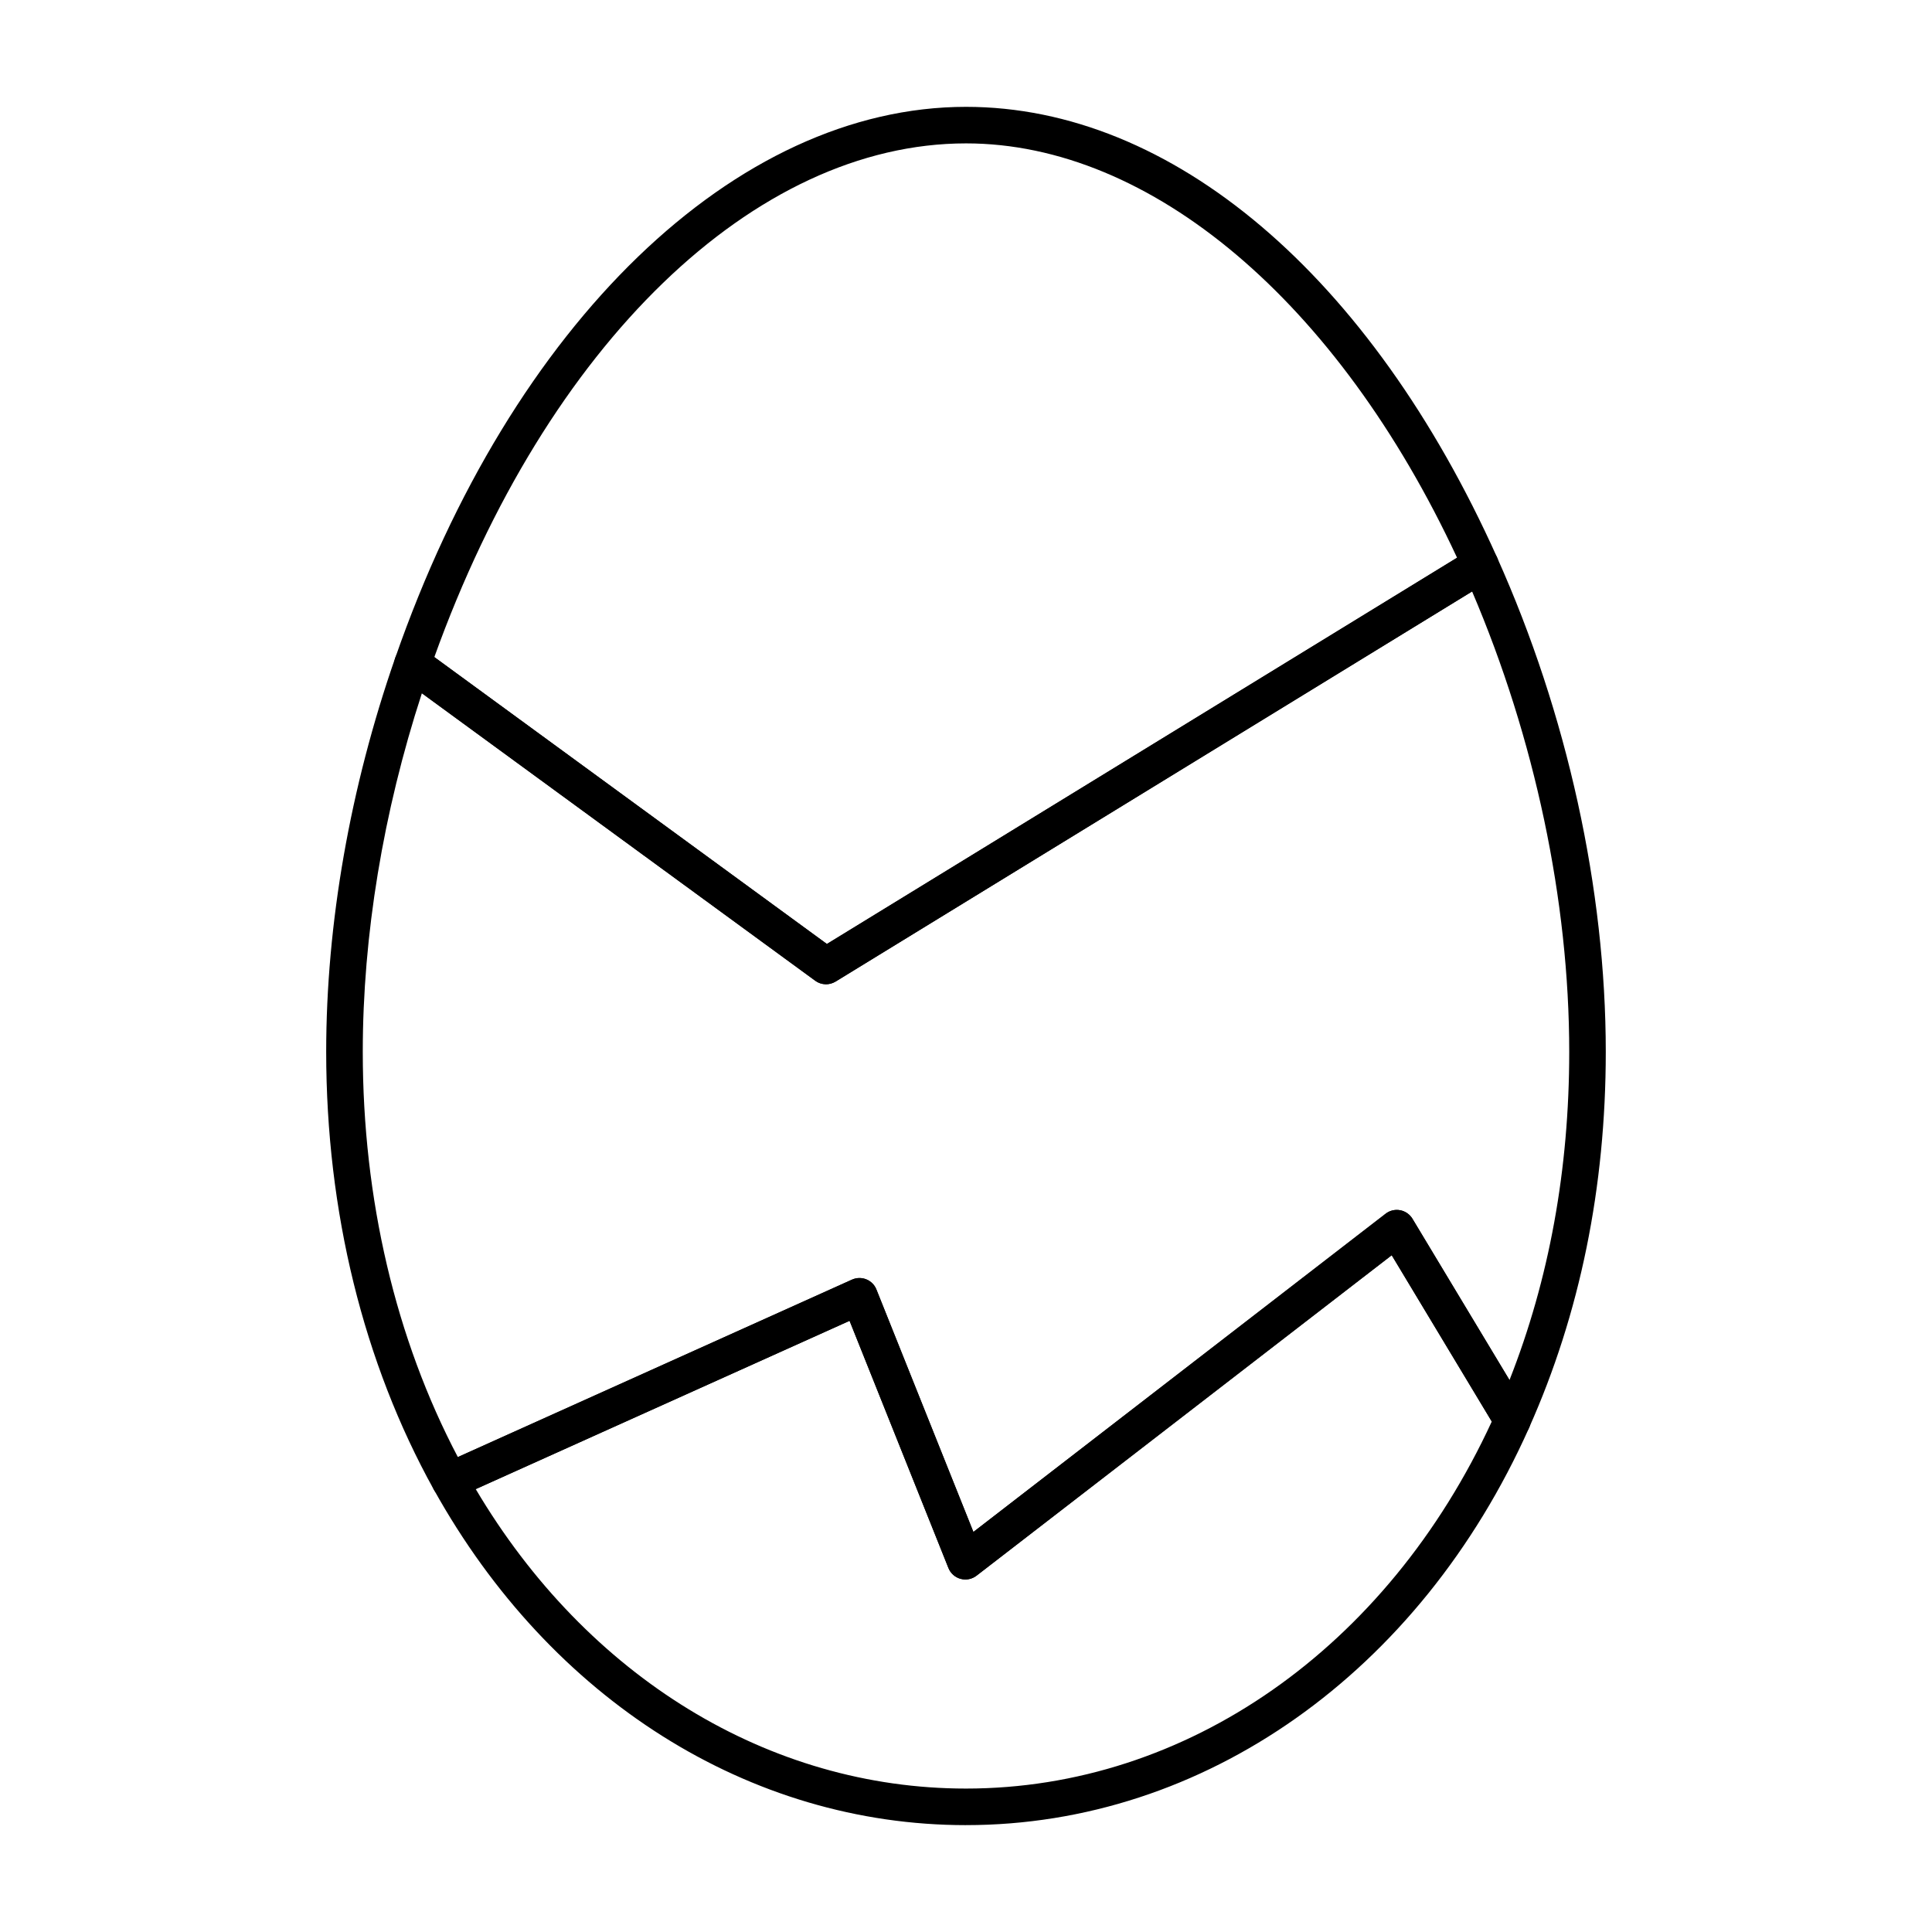 <?xml version="1.0" encoding="UTF-8"?>
<!-- Uploaded to: SVG Repo, www.svgrepo.com, Generator: SVG Repo Mixer Tools -->
<svg fill="#000000" width="800px" height="800px" version="1.1" viewBox="144 144 512 512" xmlns="http://www.w3.org/2000/svg">
 <g>
  <path d="m362.9 404.84c-1.004 0-2.004-0.312-2.856-0.938l-109.57-80.082c-1.723-1.258-2.422-3.492-1.723-5.496 30.863-88.703 90.234-146.01 151.25-146.01 54.574 0 107.19 44.641 140.74 119.41 1.004 2.223 0.188 4.844-1.883 6.121l-173.43 106.29c-0.785 0.473-1.652 0.711-2.535 0.711zm-103.8-86.715 104.04 76.043 167-102.36c-31.574-67.852-81.172-109.81-130.13-109.81-56.082 0-111.13 53.305-140.9 136.12z"/>
  <path d="m399.84 562.58c-0.426 0-0.852-0.059-1.277-0.172-1.465-0.398-2.66-1.465-3.219-2.875l-26.199-65.504-103.95 46.797c-2.281 1.004-5.004 0.133-6.227-2.062-18.652-33.605-28.523-73.723-28.523-116.02 0-33.93 6.328-70.035 18.297-104.42 0.512-1.457 1.676-2.574 3.141-3.039 1.465-0.426 3.055-0.18 4.297 0.719l106.95 78.16 170.65-104.6c1.211-0.719 2.668-0.891 3.965-0.492 1.336 0.406 2.422 1.371 2.988 2.641 18.586 41.418 28.816 87.941 28.816 131.03 0 35.906-6.84 69.43-20.332 99.641-0.73 1.645-2.316 2.742-4.125 2.856-1.777 0.121-3.519-0.793-4.445-2.336l-27.828-46.258-110.02 84.918c-0.863 0.664-1.902 1.016-2.965 1.016zm-28.07-79.887c0.613 0 1.23 0.113 1.816 0.352 1.219 0.492 2.195 1.465 2.676 2.695l25.699 64.242 109.24-84.332c1.098-0.852 2.496-1.184 3.859-0.926 1.352 0.254 2.535 1.078 3.254 2.262l25.715 42.746c10.516-26.648 15.832-55.867 15.832-86.988 0-40.004-9.121-83.109-25.746-122.01l-168.68 103.39c-1.676 1.012-3.793 0.945-5.394-0.227l-104.24-76.176c-10.262 31.484-15.664 64.203-15.664 95.016 0 39.02 8.695 76.043 25.195 107.4l104.45-47.023c0.637-0.281 1.305-0.426 1.988-0.426z"/>
  <path d="m400 627.68c-57.355 0-110.07-33.238-141.02-88.918-0.652-1.191-0.785-2.594-0.359-3.879 0.426-1.285 1.371-2.336 2.613-2.894l108.55-48.867c1.211-0.539 2.562-0.578 3.805-0.074 1.219 0.492 2.195 1.465 2.676 2.695l25.699 64.242 109.24-84.332c1.098-0.852 2.496-1.184 3.859-0.926 1.352 0.254 2.535 1.078 3.254 2.262l30.637 50.922c0.812 1.352 0.918 3.027 0.273 4.477-29 64.945-86.176 105.29-149.23 105.29zm-129.93-89.055c29.5 49.805 77.715 79.363 129.93 79.363 58.434 0 111.62-37.203 139.34-97.273l-26.52-44.07-110.02 84.918c-1.203 0.926-2.742 1.23-4.238 0.844-1.465-0.398-2.66-1.465-3.219-2.875l-26.199-65.504z"/>
 </g>
</svg>